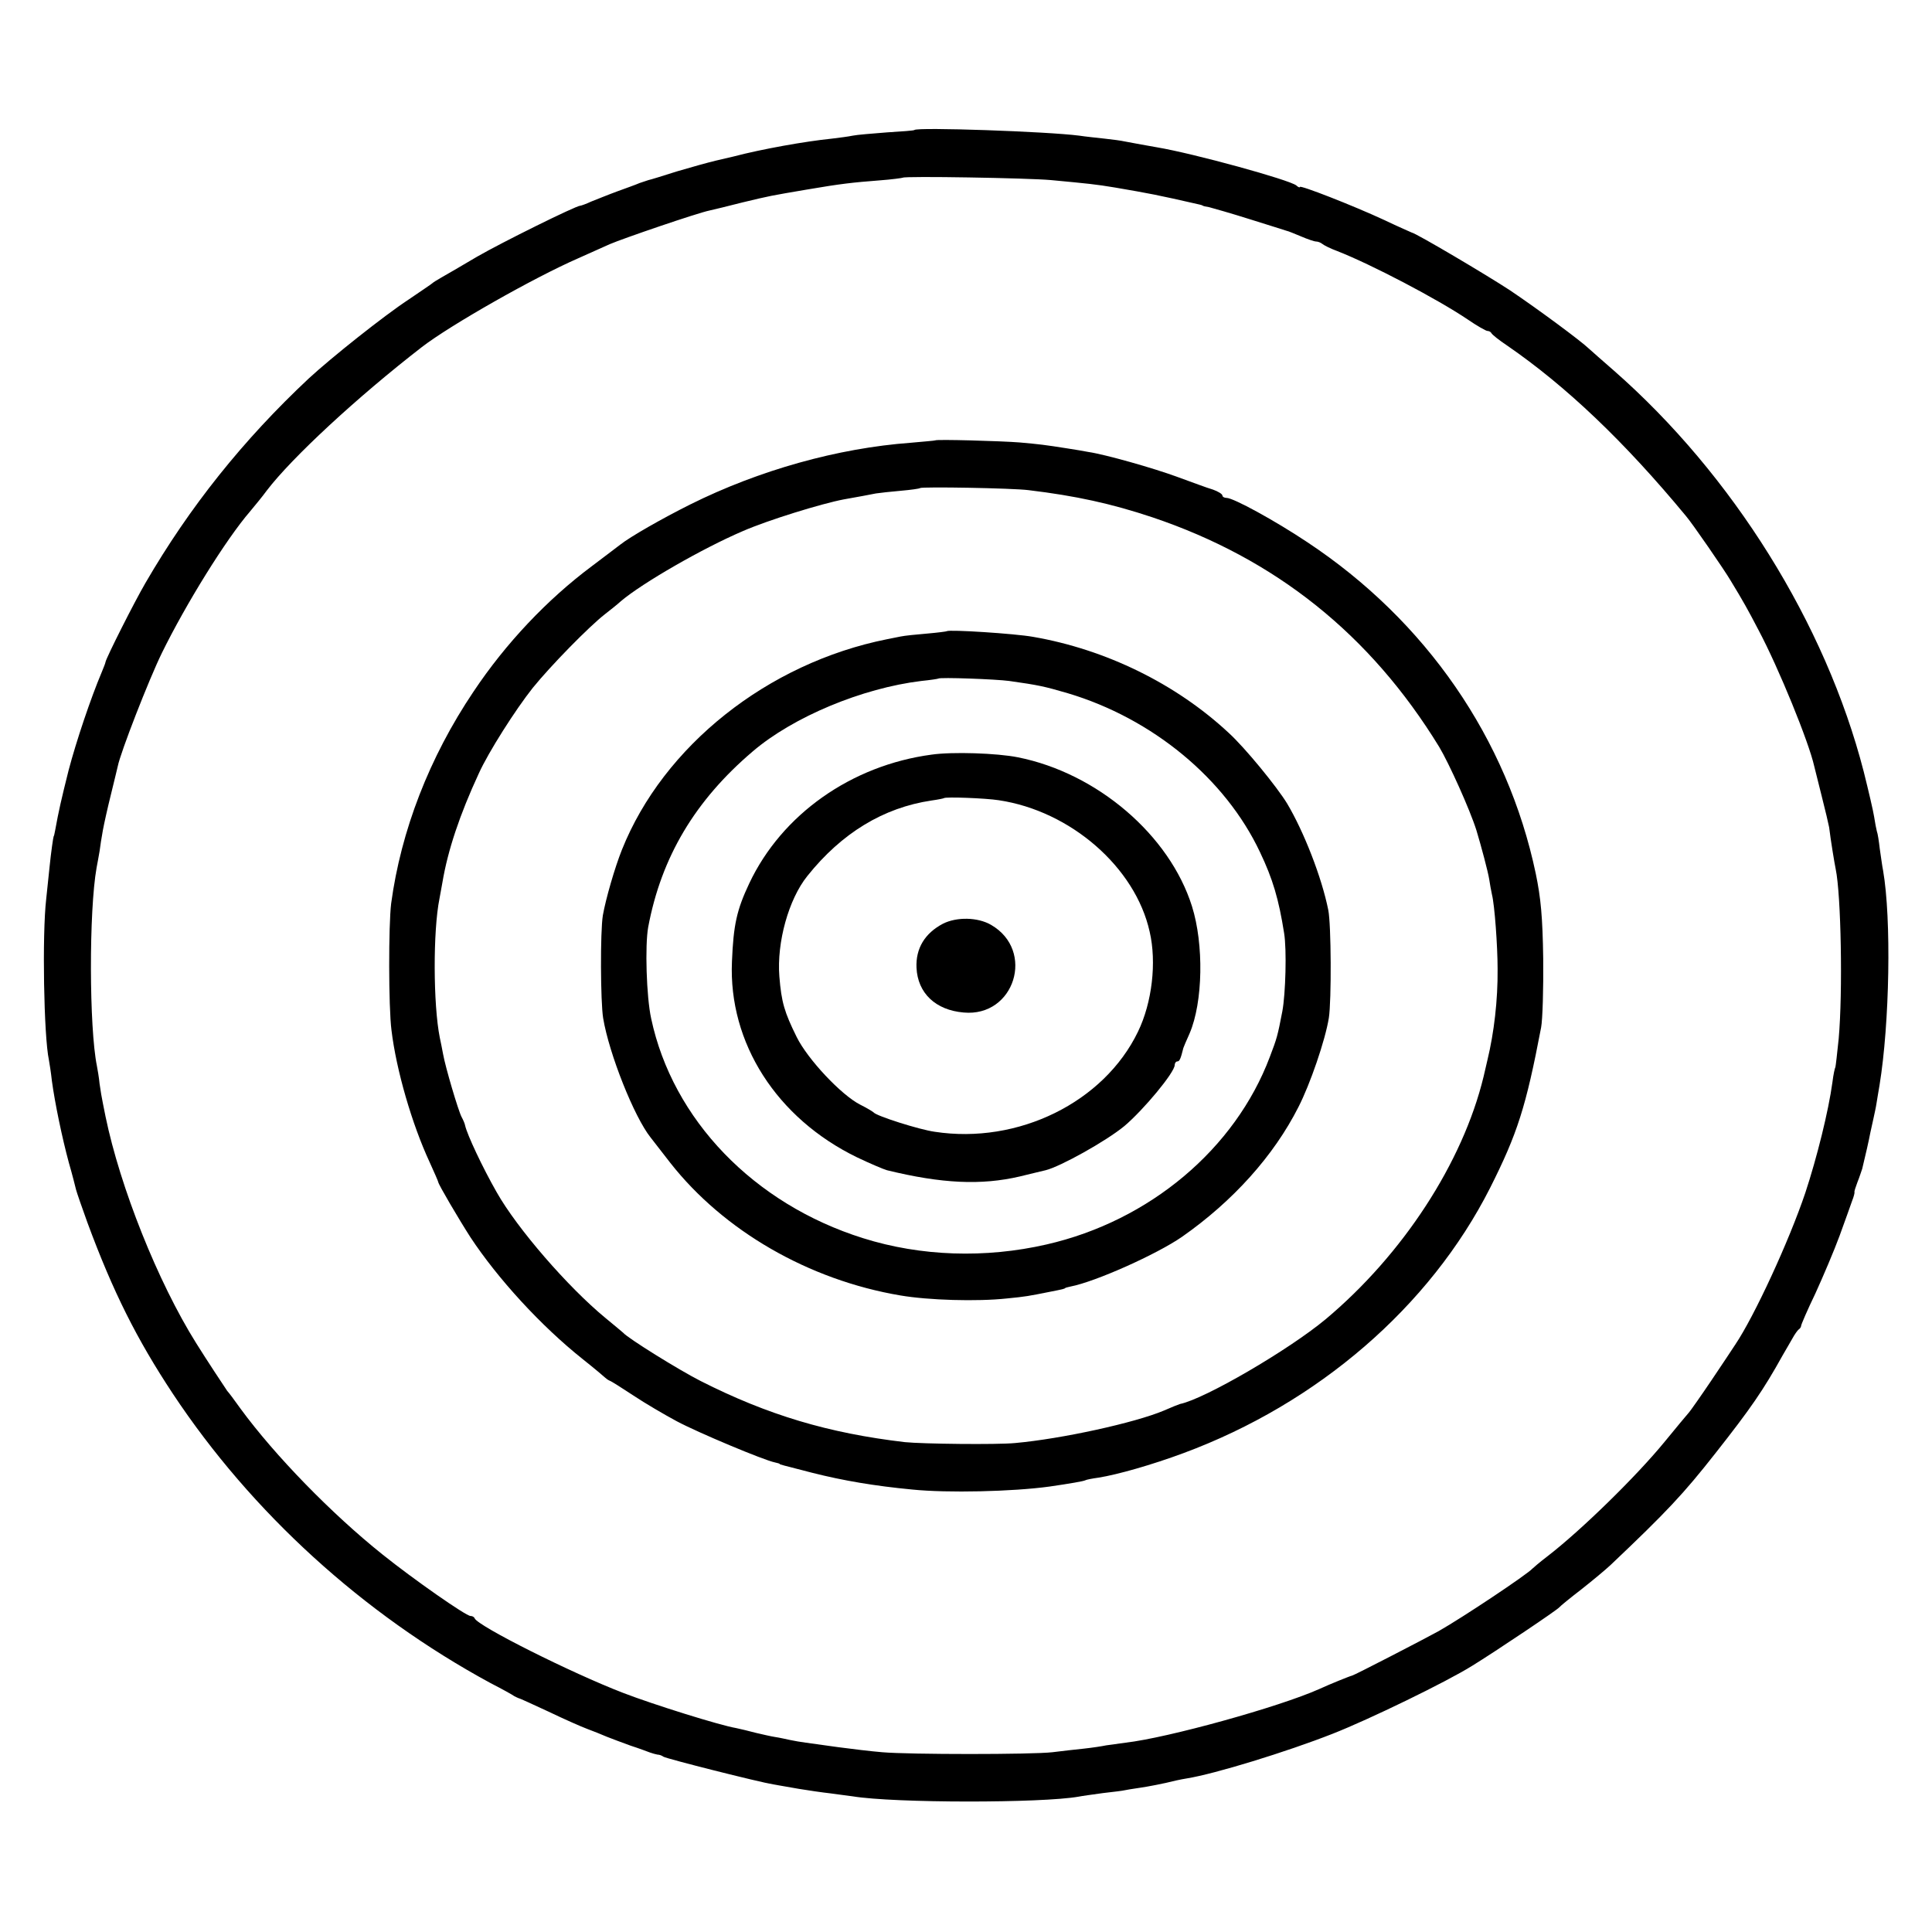 <?xml version="1.0" standalone="no"?>
<!DOCTYPE svg PUBLIC "-//W3C//DTD SVG 20010904//EN"
 "http://www.w3.org/TR/2001/REC-SVG-20010904/DTD/svg10.dtd">
<svg version="1.0" xmlns="http://www.w3.org/2000/svg"
 width="648pt" height="648pt" viewBox="0 0 648 648"
 preserveAspectRatio="xMidYMid meet">
<g transform="translate(0,648) scale(0.1,-0.1)"
fill="#000000" stroke="none">
<path d="M3067 6044 c-1 -2 -43 -5 -92 -8 -50 -4 -101 -8 -115 -11 -14 -3 -45
-7 -70 -10 -89 -9 -235 -35 -330 -60 -8 -2 -35 -8 -60 -14 -25 -6 -83 -22
-130 -36 -47 -15 -89 -28 -95 -29 -5 -2 -19 -6 -30 -10 -11 -5 -45 -17 -75
-28 -30 -11 -69 -27 -87 -34 -17 -8 -34 -14 -37 -14 -14 0 -261 -122 -346
-171 -52 -31 -106 -62 -120 -70 -14 -8 -27 -16 -30 -19 -3 -3 -39 -27 -80 -55
-82 -54 -257 -193 -334 -264 -220 -206 -400 -431 -548 -686 -39 -67 -130 -248
-134 -265 0 -3 -6 -18 -13 -35 -36 -85 -85 -230 -111 -329 -25 -100 -33 -135
-45 -201 -2 -11 -4 -20 -5 -20 -1 0 -9 -54 -14 -105 -2 -19 -7 -66 -11 -105
-14 -120 -8 -461 9 -540 2 -11 7 -42 10 -70 10 -74 34 -190 57 -275 12 -41 22
-82 24 -90 2 -8 19 -58 38 -110 86 -233 166 -392 287 -575 264 -398 637 -738
1065 -970 39 -20 75 -40 80 -44 6 -3 12 -6 15 -7 3 0 48 -21 100 -45 52 -25
111 -51 130 -58 19 -7 49 -19 65 -26 17 -7 53 -20 80 -30 28 -9 57 -20 65 -23
8 -3 20 -6 25 -7 6 0 15 -3 20 -7 11 -7 320 -85 369 -93 17 -3 56 -10 86 -15
30 -5 78 -12 105 -15 28 -4 61 -8 75 -10 140 -23 635 -23 758 -1 9 2 46 7 82
12 36 4 67 8 70 9 3 1 28 5 55 9 28 4 66 12 85 16 19 5 51 12 70 15 94 15 335
89 490 150 120 47 380 173 468 228 78 48 285 187 292 196 3 4 36 31 75 61 38
30 81 66 96 80 190 180 245 239 352 375 119 151 161 212 226 329 11 18 25 44
33 57 7 13 17 27 21 30 5 3 8 9 8 12 0 4 21 53 48 109 26 57 63 144 81 193 18
50 37 102 42 117 6 15 9 28 8 30 -1 2 4 17 10 33 7 17 13 37 16 45 11 45 23
98 27 120 3 14 8 36 11 50 3 14 8 36 10 50 2 14 7 41 10 60 34 208 40 559 12
720 -3 14 -7 46 -11 72 -3 26 -7 53 -10 60 -2 7 -6 29 -9 48 -3 20 -19 88 -35
152 -128 497 -440 996 -838 1345 -37 32 -74 65 -83 73 -28 27 -173 134 -265
196 -76 50 -314 191 -330 194 -2 1 -44 19 -92 42 -108 50 -283 118 -283 111 0
-3 -6 -1 -12 5 -24 19 -343 107 -468 128 -24 4 -78 14 -110 20 -8 2 -37 6 -65
9 -27 3 -66 7 -85 10 -108 14 -543 29 -553 19z m458 -168 c127 -12 149 -14
215 -25 116 -20 139 -24 283 -57 4 -1 8 -2 10 -3 1 -2 11 -4 23 -6 11 -3 72
-20 135 -40 63 -20 119 -37 124 -39 6 -1 27 -10 49 -19 21 -9 44 -17 50 -17 7
0 16 -4 21 -8 6 -5 28 -16 50 -24 115 -45 336 -161 437 -229 32 -22 62 -39 67
-39 5 0 11 -3 13 -7 2 -5 26 -24 53 -42 199 -137 394 -323 600 -572 20 -23
129 -181 150 -217 42 -69 57 -96 93 -165 68 -128 169 -376 187 -457 2 -8 13
-53 25 -100 12 -47 23 -94 25 -105 5 -42 18 -121 22 -140 18 -86 24 -412 10
-569 -5 -49 -10 -92 -11 -95 -2 -3 -7 -26 -10 -51 -13 -96 -52 -253 -91 -371
-55 -163 -171 -414 -235 -509 -9 -14 -45 -68 -80 -120 -35 -52 -69 -100 -74
-106 -6 -7 -44 -52 -83 -100 -94 -115 -280 -297 -393 -384 -25 -19 -47 -38
-50 -41 -18 -20 -234 -164 -315 -210 -49 -27 -283 -148 -290 -149 -6 -1 -73
-28 -110 -45 -134 -60 -509 -164 -650 -180 -22 -3 -51 -7 -65 -9 -14 -3 -47
-8 -75 -11 -27 -3 -75 -8 -105 -12 -68 -8 -481 -8 -571 0 -37 3 -103 11 -148
17 -44 6 -93 13 -108 15 -16 2 -39 6 -53 9 -14 3 -36 8 -50 10 -14 2 -43 9
-65 14 -22 6 -52 13 -66 16 -54 9 -278 79 -379 118 -174 67 -487 224 -498 250
-2 5 -8 8 -14 8 -15 0 -190 122 -296 207 -170 136 -360 331 -475 488 -20 28
-40 55 -45 60 -9 13 -71 107 -104 160 -129 206 -255 523 -304 760 -2 11 -6 31
-9 45 -3 14 -8 43 -11 65 -2 22 -7 49 -9 60 -26 128 -27 519 -1 665 3 14 7 39
10 55 2 17 7 48 11 70 4 22 16 76 27 120 11 44 21 87 23 95 9 46 104 290 148
380 80 163 214 380 296 475 14 17 40 48 56 70 84 110 303 313 520 481 96 74
376 233 525 298 36 16 83 37 105 47 44 19 295 105 335 113 14 3 63 15 110 27
96 23 92 22 215 43 117 20 155 24 245 31 41 3 76 8 78 9 5 6 421 -1 497 -8z"/>
<path d="M3137 5003 c-1 -1 -38 -4 -82 -8 -245 -18 -509 -92 -740 -207 -94
-47 -201 -108 -235 -135 -8 -6 -51 -39 -95 -72 -150 -112 -289 -259 -397 -421
-148 -220 -243 -466 -276 -710 -9 -72 -9 -348 1 -425 16 -134 69 -316 128
-443 16 -35 29 -65 29 -67 0 -7 70 -126 108 -185 91 -138 236 -297 377 -409
39 -31 72 -59 75 -62 3 -3 10 -8 15 -10 6 -2 42 -25 80 -50 39 -26 104 -64
145 -86 71 -38 293 -131 329 -138 9 -2 16 -4 16 -5 0 -2 5 -3 110 -30 103 -26
208 -44 335 -56 118 -12 336 -7 460 10 69 10 115 18 120 21 3 2 23 6 45 9 63
10 179 43 284 82 451 167 827 491 1029 890 91 181 120 270 171 538 5 27 8 130
7 230 -2 141 -8 204 -25 286 -95 452 -368 848 -767 1112 -108 72 -247 148
-270 148 -8 0 -14 4 -14 8 0 5 -15 14 -32 20 -18 5 -71 25 -118 42 -81 30
-244 76 -299 84 -14 3 -46 8 -71 12 -76 12 -93 14 -160 20 -63 5 -280 11 -283
7z m313 -167 c158 -19 277 -45 415 -91 413 -139 731 -393 962 -770 33 -55 103
-210 125 -280 16 -53 39 -139 43 -165 2 -14 6 -36 9 -50 9 -35 19 -173 19
-250 1 -104 -12 -214 -34 -305 -5 -22 -11 -47 -13 -56 -70 -289 -271 -597
-530 -814 -124 -103 -405 -267 -488 -284 -4 -1 -29 -11 -54 -22 -97 -41 -343
-95 -499 -109 -61 -6 -312 -3 -370 3 -256 30 -460 91 -685 205 -73 37 -245
144 -260 162 -3 3 -30 25 -60 50 -125 103 -295 299 -364 421 -48 84 -99 193
-106 224 -1 6 -6 18 -12 29 -11 21 -54 166 -62 211 -3 17 -8 41 -11 55 -22
110 -23 357 -1 466 2 12 7 37 10 55 18 107 58 227 122 365 32 71 123 214 181
287 60 74 187 204 242 247 18 14 42 33 54 44 72 61 274 177 407 234 84 37 266
93 340 107 46 8 88 16 108 20 13 2 50 6 84 9 34 3 62 7 64 9 6 5 308 0 364 -7z"/>
<path d="M3176 4363 c-1 -1 -31 -5 -66 -8 -36 -3 -76 -7 -90 -10 -14 -3 -34
-7 -45 -9 -400 -80 -750 -358 -889 -706 -24 -60 -54 -164 -64 -220 -9 -55 -8
-290 1 -345 20 -120 104 -331 159 -400 4 -5 34 -44 66 -85 179 -228 464 -393
772 -445 94 -16 257 -21 358 -10 62 6 72 8 142 22 46 9 50 10 53 13 1 1 9 3
18 5 83 16 289 108 374 167 170 119 307 271 390 435 39 76 90 224 102 299 9
58 8 314 -2 362 -22 110 -82 263 -138 357 -34 56 -142 188 -196 237 -177 165
-413 280 -656 322 -61 11 -282 25 -289 19z m209 -167 c99 -14 117 -18 196 -41
285 -85 529 -287 645 -533 43 -90 63 -158 81 -272 9 -55 5 -203 -6 -262 -16
-83 -18 -90 -42 -153 -116 -308 -403 -550 -749 -629 -205 -47 -421 -40 -615
21 -367 115 -639 398 -711 737 -16 73 -21 245 -10 306 44 235 157 425 351 590
136 116 367 212 565 236 30 3 56 7 57 8 5 5 194 -2 238 -8z"/>
<path d="M3125 3949 c-270 -36 -503 -201 -612 -432 -42 -89 -53 -139 -58 -262
-12 -273 150 -526 420 -657 44 -21 89 -40 100 -43 184 -45 316 -51 445 -21 36
9 75 18 87 21 49 12 202 97 264 148 64 54 169 180 169 205 0 6 4 12 9 12 7 0
11 8 20 45 1 3 10 25 21 49 45 105 48 299 8 426 -75 239 -318 447 -584 500
-70 14 -219 19 -289 9z m225 -153 c241 -36 458 -225 506 -441 24 -103 8 -238
-39 -335 -114 -237 -402 -379 -682 -336 -51 7 -196 53 -205 65 -3 3 -23 15
-45 26 -63 32 -176 152 -213 227 -41 83 -51 116 -58 203 -9 114 31 259 94 337
115 144 255 229 416 253 22 3 41 7 42 8 5 5 139 0 184 -7z"/>
<path d="M3163 3382 c-61 -32 -92 -83 -89 -148 4 -85 64 -142 158 -150 171
-16 241 208 92 294 -45 26 -115 27 -161 4z"/>
</g>
</svg>
